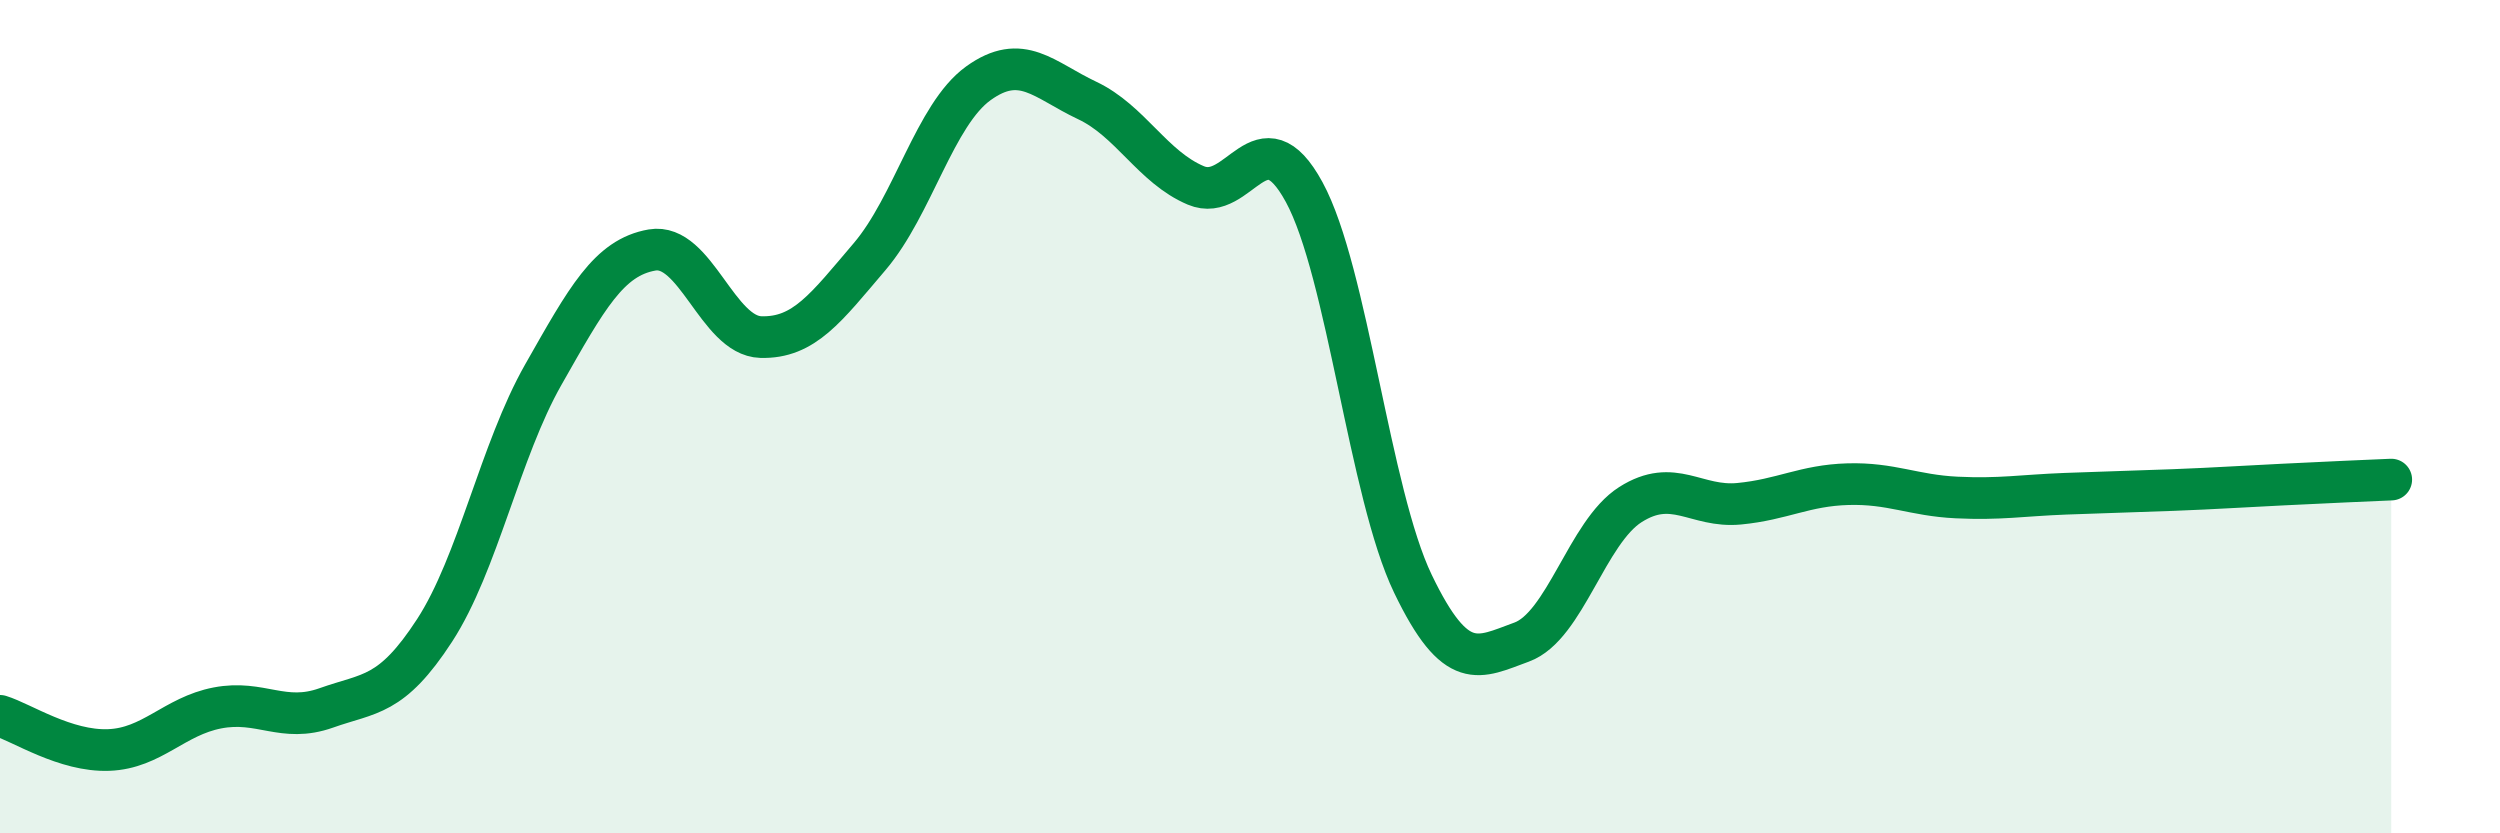 
    <svg width="60" height="20" viewBox="0 0 60 20" xmlns="http://www.w3.org/2000/svg">
      <path
        d="M 0,17.18 C 0.52,17.34 1.57,18.04 2.61,18 C 3.65,17.96 4.18,17.19 5.22,16.99 C 6.26,16.79 6.79,17.36 7.83,16.99 C 8.87,16.62 9.39,16.73 10.43,15.13 C 11.47,13.53 12,10.82 13.04,8.99 C 14.08,7.16 14.61,6.18 15.65,6 C 16.69,5.82 17.22,8.06 18.26,8.09 C 19.3,8.12 19.83,7.38 20.87,6.16 C 21.91,4.94 22.44,2.75 23.48,2 C 24.52,1.25 25.05,1.92 26.09,2.41 C 27.13,2.9 27.66,4.01 28.7,4.45 C 29.74,4.89 30.26,2.7 31.3,4.61 C 32.34,6.52 32.87,11.85 33.91,14.01 C 34.95,16.17 35.48,15.79 36.52,15.41 C 37.56,15.03 38.09,12.77 39.13,12.11 C 40.17,11.45 40.7,12.19 41.74,12.09 C 42.78,11.99 43.31,11.65 44.35,11.62 C 45.39,11.59 45.92,11.89 46.96,11.94 C 48,11.99 48.53,11.89 49.57,11.85 C 50.61,11.81 51.13,11.8 52.17,11.76 C 53.21,11.72 53.74,11.68 54.78,11.63 C 55.82,11.58 56.87,11.53 57.39,11.51L57.39 20L0 20Z"
        fill="#008740"
        opacity="0.1"
        stroke-linecap="round"
        stroke-linejoin="round"
      />
      <path
        d="M 0,17.18 C 0.52,17.34 1.57,18.04 2.61,18 C 3.65,17.96 4.18,17.19 5.22,16.99 C 6.26,16.79 6.79,17.36 7.83,16.99 C 8.87,16.62 9.39,16.73 10.43,15.13 C 11.47,13.53 12,10.82 13.04,8.99 C 14.08,7.16 14.61,6.18 15.65,6 C 16.69,5.82 17.22,8.06 18.26,8.09 C 19.3,8.12 19.83,7.38 20.87,6.16 C 21.91,4.94 22.44,2.75 23.48,2 C 24.52,1.25 25.05,1.92 26.09,2.41 C 27.13,2.9 27.66,4.01 28.7,4.45 C 29.74,4.89 30.26,2.7 31.3,4.61 C 32.34,6.52 32.87,11.85 33.91,14.01 C 34.95,16.17 35.48,15.79 36.52,15.41 C 37.56,15.03 38.09,12.77 39.13,12.11 C 40.17,11.45 40.7,12.19 41.74,12.09 C 42.78,11.99 43.31,11.65 44.35,11.62 C 45.39,11.59 45.92,11.89 46.96,11.94 C 48,11.99 48.53,11.89 49.57,11.85 C 50.61,11.81 51.13,11.8 52.17,11.76 C 53.21,11.72 53.74,11.68 54.78,11.63 C 55.82,11.58 56.87,11.53 57.39,11.51"
        stroke="#008740"
        stroke-width="1"
        fill="none"
        stroke-linecap="round"
        stroke-linejoin="round"
      />
    </svg>
  